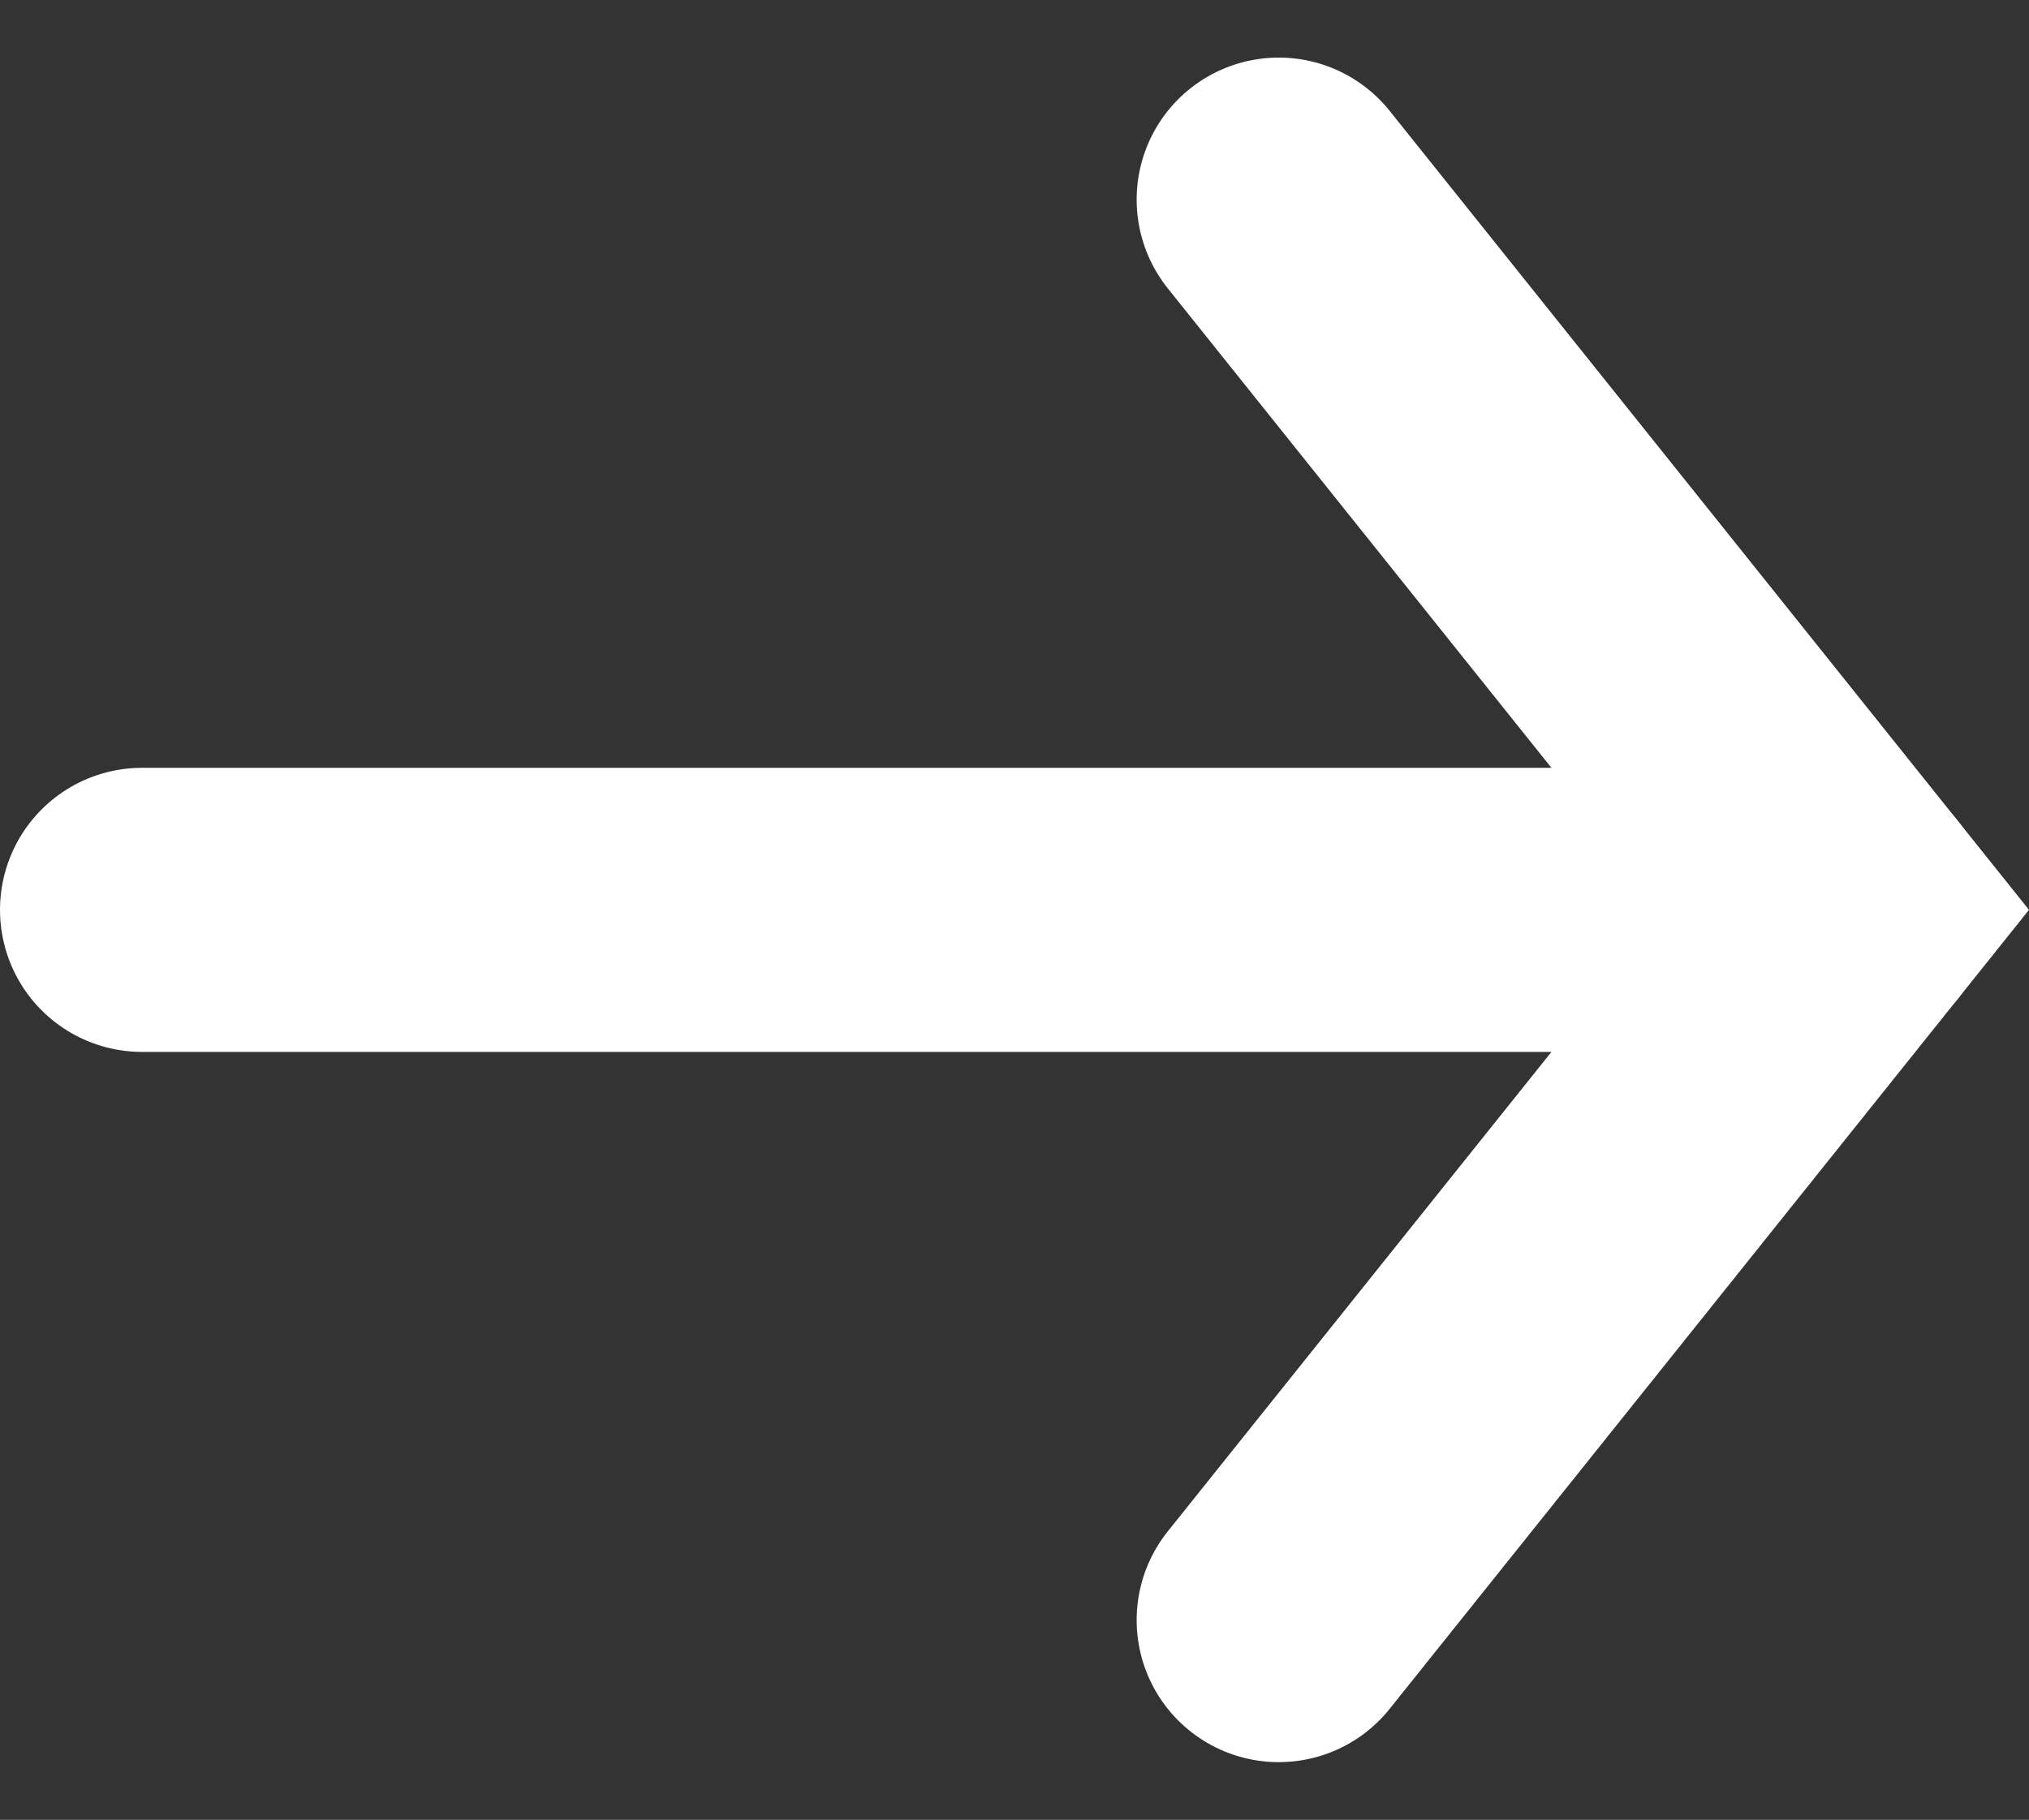 <svg xmlns="http://www.w3.org/2000/svg" width="21.421" height="19.217" viewBox="0 0 21.421 19.217">
  <rect x="0" y="0" width="21.421" height="19.217" fill="#333333" stroke="none"/>
  <g id="グループ_184" data-name="グループ 184" transform="translate(-676.5 -2176.102)">
    <path id="パス_222" data-name="パス 222" d="M678.272,2183.21h18" transform="translate(-0.272 2.5)" fill="none" stroke="#fff" stroke-linecap="round" stroke-width="3"/>
    <path id="パス_223" data-name="パス 223" d="M647.277,2174.867l6,7.5-6,7.5" transform="translate(42.723 3.343)" fill="none" stroke="#fff" stroke-linecap="round" stroke-width="3"/>
  </g>
</svg>
